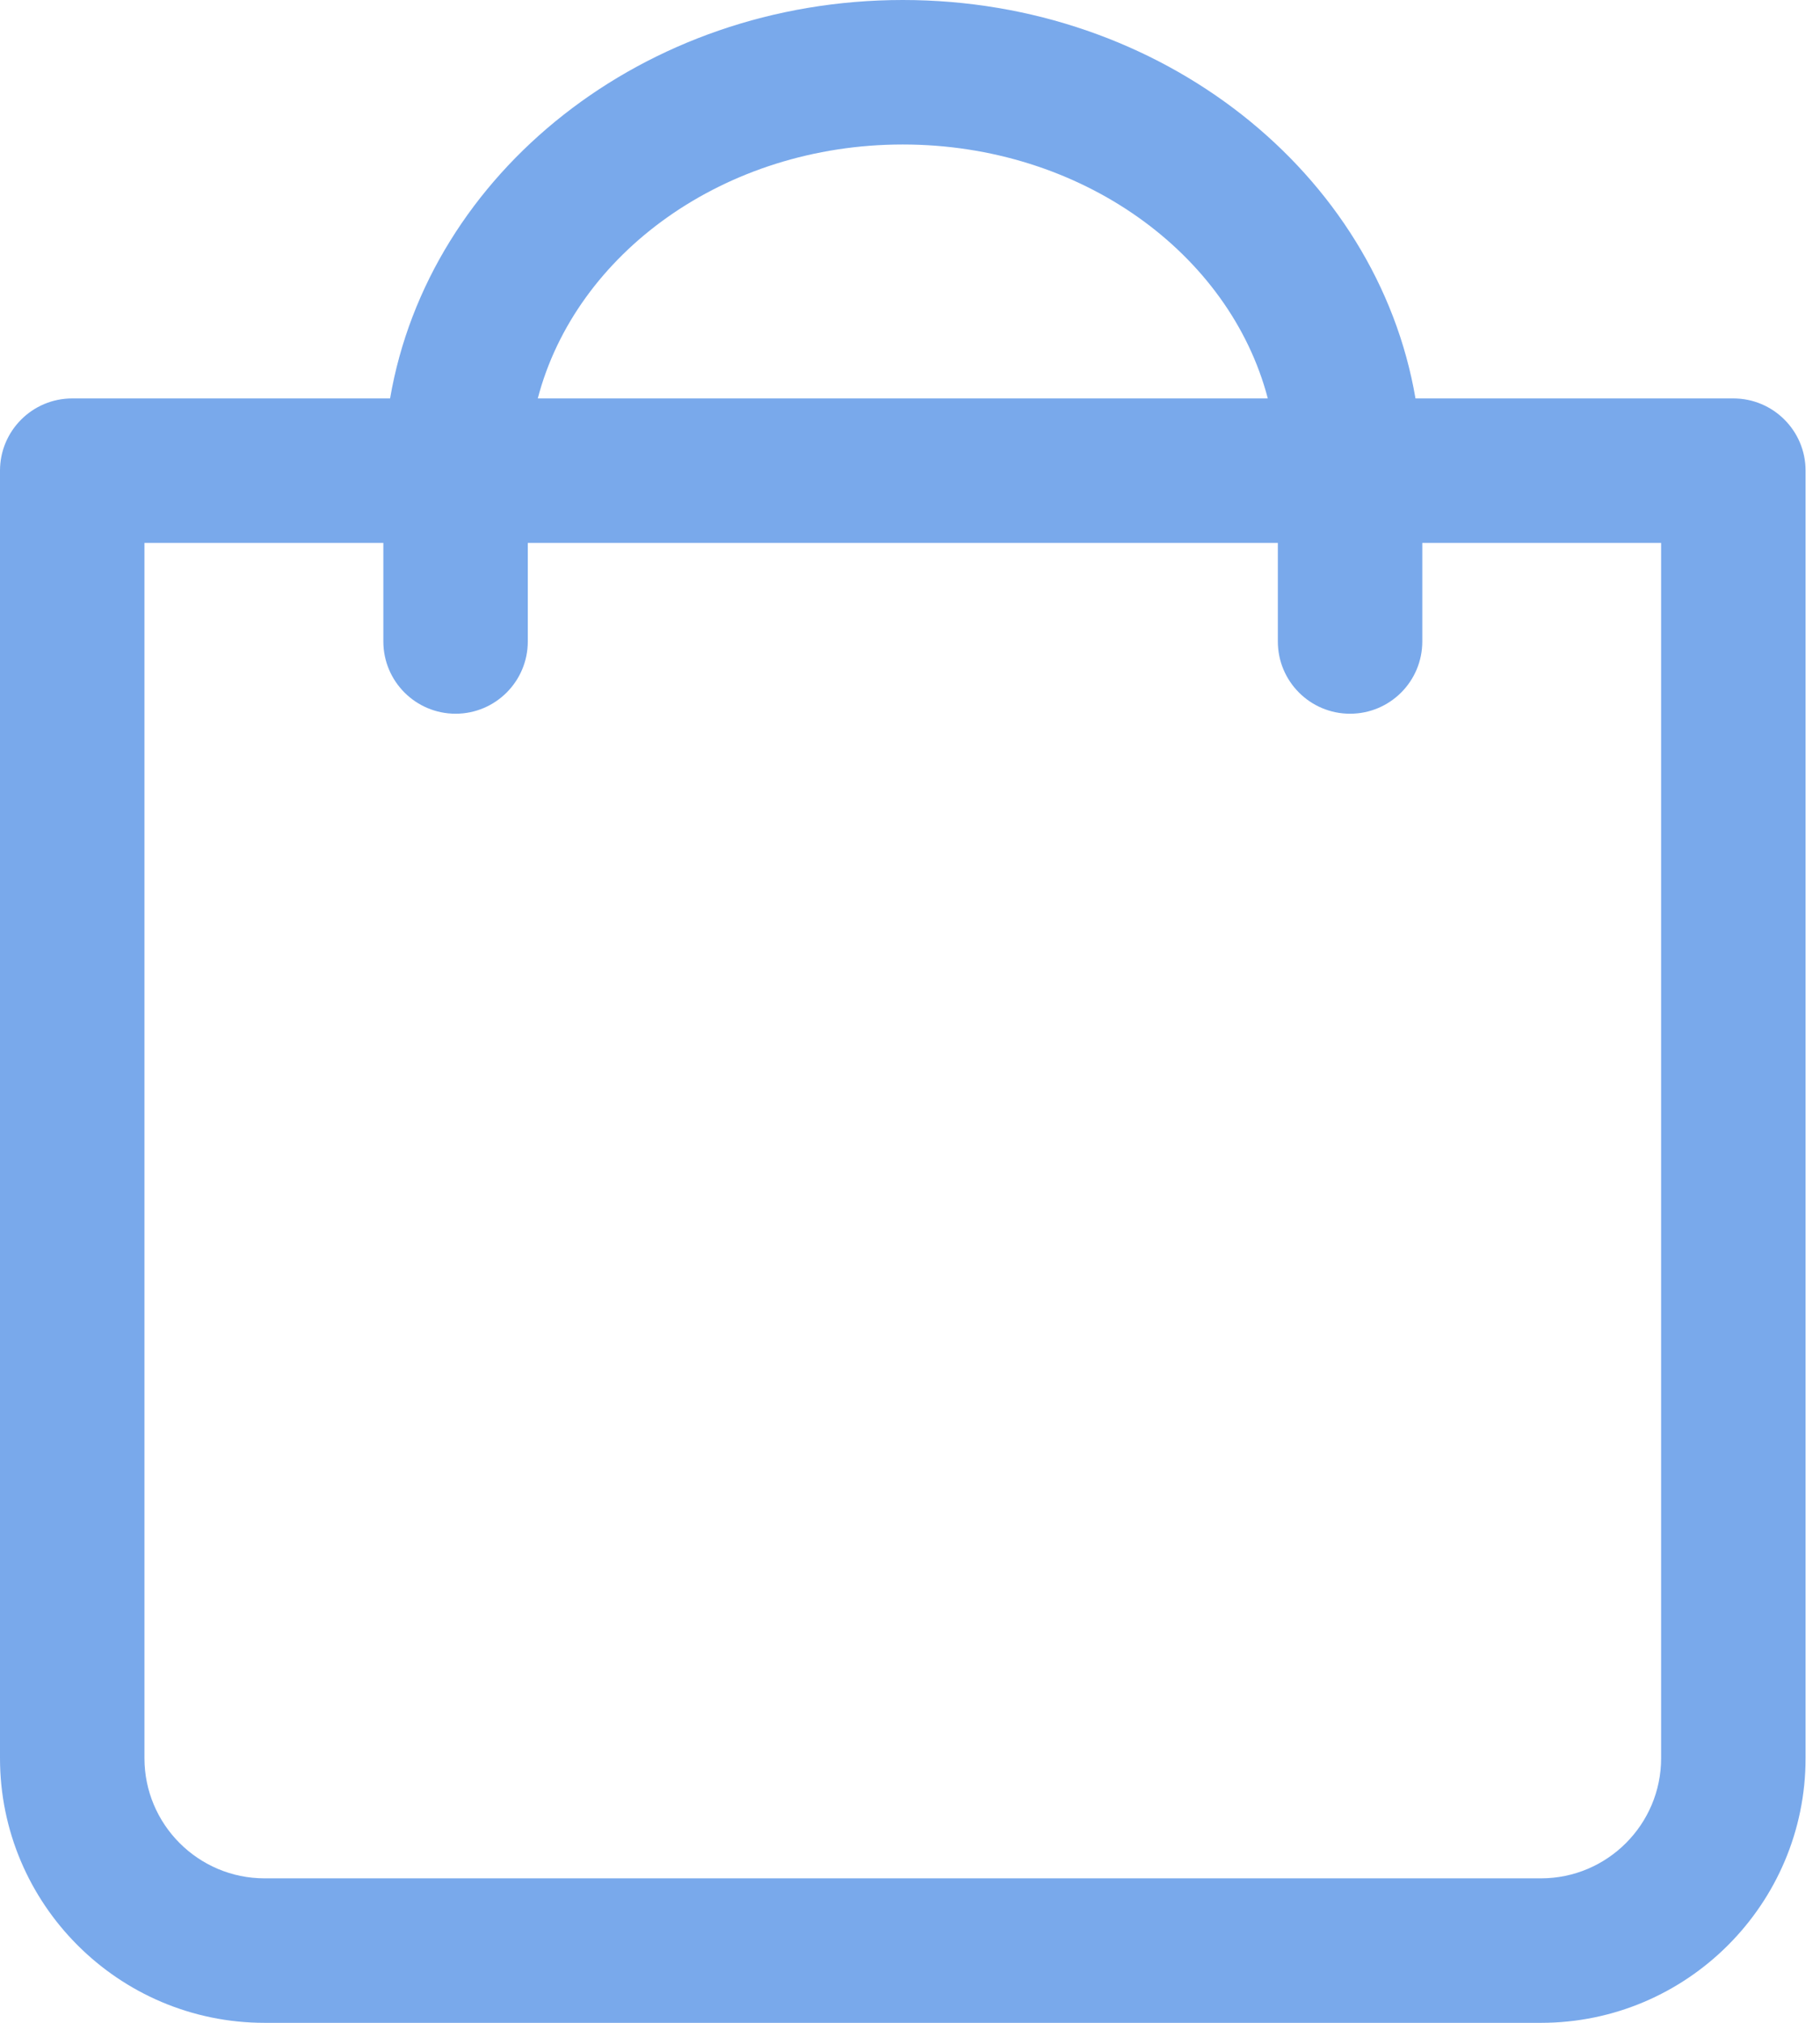 <svg width="27" height="30" viewBox="0 0 27 30" fill="none" xmlns="http://www.w3.org/2000/svg">
<path d="M25.714 5.909H20.999C20.427 2.568 17.239 0 13.393 0C9.546 0 6.359 2.568 5.787 5.909H1.071C0.48 5.909 0 6.389 0 6.98V26.075C0 28.239 1.76 30 3.925 30H22.861C25.025 30 26.786 28.239 26.786 26.075V6.98C26.786 6.389 26.307 5.909 25.714 5.909ZM13.393 2.143C16.036 2.143 18.244 3.757 18.808 5.909H7.978C8.541 3.757 10.75 2.143 13.393 2.143ZM24.643 26.075C24.643 27.058 23.844 27.857 22.861 27.857H3.925C2.942 27.857 2.143 27.058 2.143 26.075V8.052H5.687V9.513C5.687 10.105 6.167 10.585 6.759 10.585C7.35 10.585 7.83 10.105 7.83 9.513V8.052H18.957V9.513C18.957 10.105 19.436 10.585 20.028 10.585C20.621 10.585 21.1 10.105 21.1 9.513V8.052H24.643V26.075Z" fill="#79A9EB"/>
</svg>

